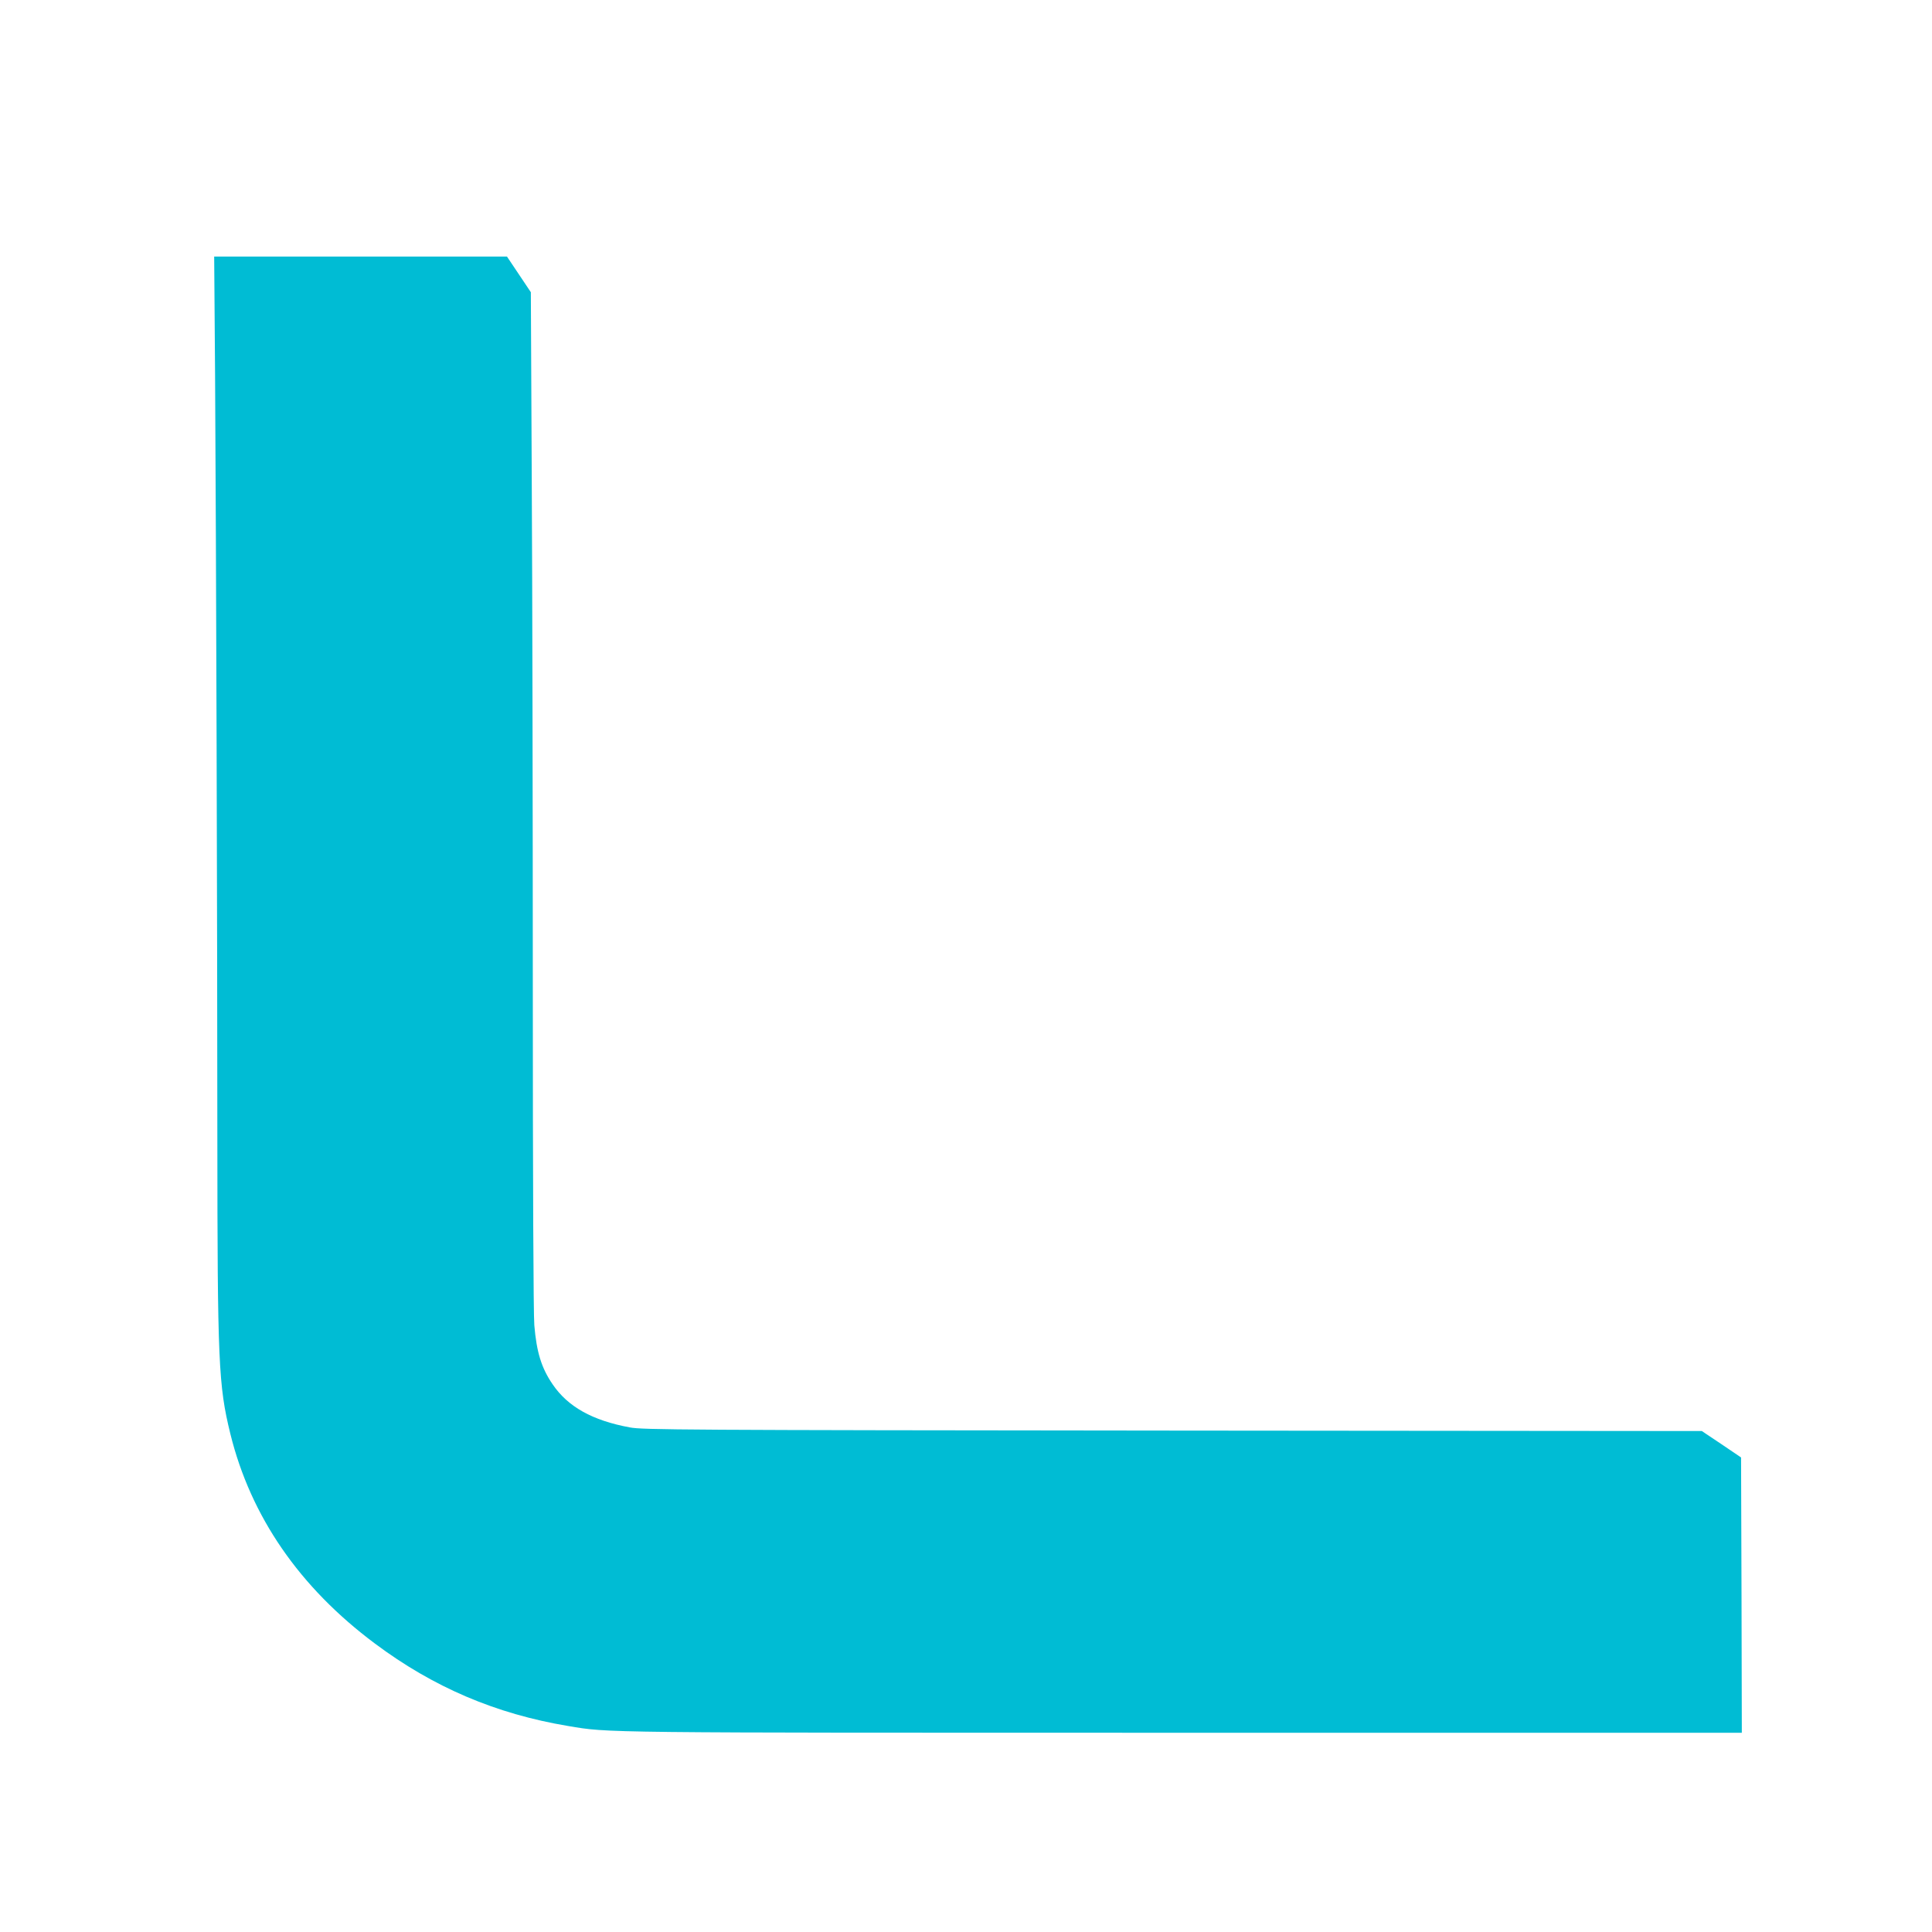 <?xml version="1.0" standalone="no"?>
<!DOCTYPE svg PUBLIC "-//W3C//DTD SVG 20010904//EN"
 "http://www.w3.org/TR/2001/REC-SVG-20010904/DTD/svg10.dtd">
<svg version="1.0" xmlns="http://www.w3.org/2000/svg"
 width="1280pt" height="1280pt" viewBox="0 0 1280 1280"
 preserveAspectRatio="xMidYMid meet">
<g transform="translate(0,1280) scale(0.1,-0.1)"
fill="#00bcd4" stroke="none">
<path d="M1425 10308 c7 -1111 15 -3722 15 -5053 1 -1479 7 -1632 86 -1954
135 -548 458 -1017 958 -1390 388 -290 801 -466 1279 -546 275 -46 169 -45
4085 -45 l3692 0 -2 912 -3 912 -130 88 -130 87 -3505 3 c-3270 3 -3511 5
-3597 21 -249 46 -411 137 -512 286 -74 108 -106 213 -121 391 -6 69 -10 965
-10 2240 0 1169 -3 2683 -7 3365 l-6 1239 -79 118 -79 118 -970 0 -970 0 6
-792z"/>
</g>
</svg>
